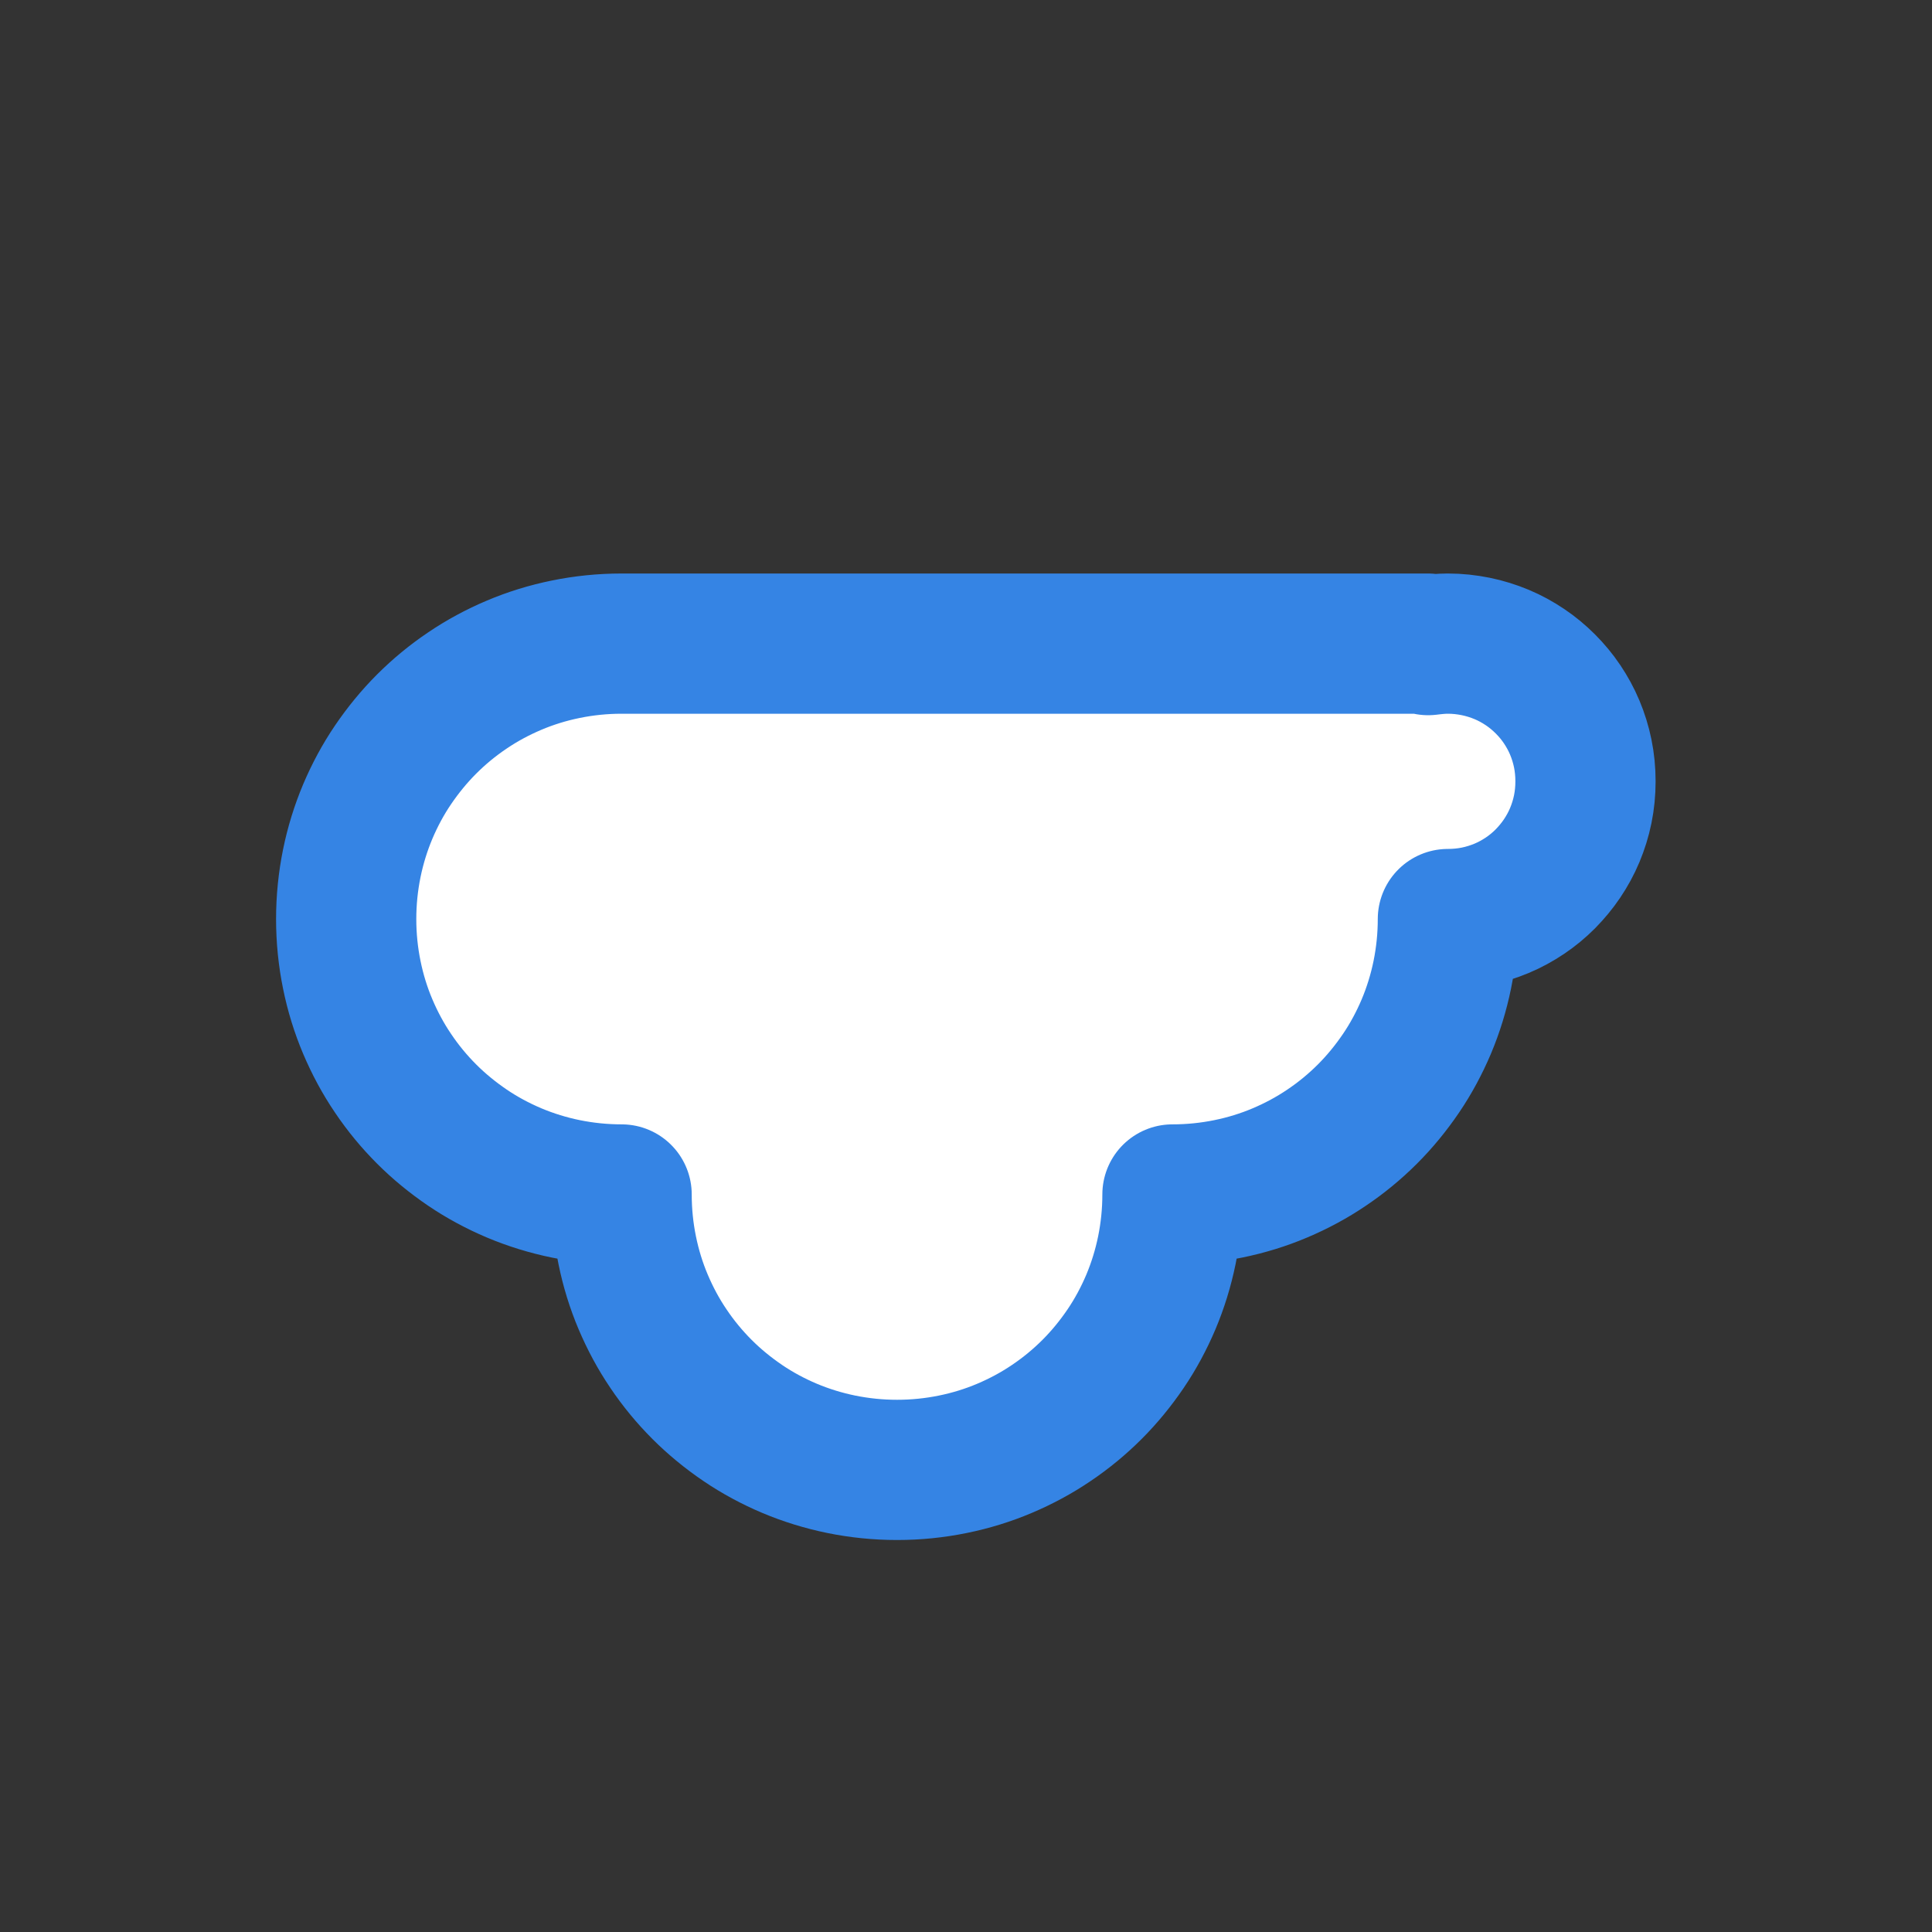 <?xml version="1.0" encoding="UTF-8" standalone="no"?>
<svg
   xmlns:osb="http://www.openswatchbook.org/uri/2009/osb"
   xmlns:dc="http://purl.org/dc/elements/1.1/"
   xmlns:cc="http://creativecommons.org/ns#"
   xmlns:rdf="http://www.w3.org/1999/02/22-rdf-syntax-ns#"
   xmlns:svg="http://www.w3.org/2000/svg"
   xmlns="http://www.w3.org/2000/svg"
   xmlns:sodipodi="http://sodipodi.sourceforge.net/DTD/sodipodi-0.dtd"
   xmlns:inkscape="http://www.inkscape.org/namespaces/inkscape"
   width="64"
   height="64"
   viewBox="0 0 16.933 16.933"
   version="1.1"
   id="svg25522"
   sodipodi:docname="مکان-کلید.svg"
   inkscape:version="1.0.1 (3bc2e813f5, 2020-09-07)">
  <rect x="0" y="0" width="16.933" height="16.933" fill="#333333" stroke="none"/>
  <defs
     id="defs25516">
    <linearGradient
       id="linearGradient6516-6"
       osb:paint="solid"
       gradientTransform="matrix(0,0,0,0,-3.6075924e37,6.2910764e31)">
      <stop
         style="stop-color:#000718;stop-opacity:0.194;"
         offset="0"
         id="stop6514-2" />
    </linearGradient>
    <linearGradient
       id="linearGradient19591"
       osb:paint="solid"
       gradientTransform="matrix(0.583,0,0,0.583,78438.667,64704.19)">
      <stop
         style="stop-color:#000718;stop-opacity:1;"
         offset="0"
         id="stop19589" />
    </linearGradient>
    <linearGradient
       id="linearGradient6534"
       osb:paint="solid"
       gradientTransform="matrix(0,0,0,0,-330.809,-435.456)">
      <stop
         style="stop-color:#fff8e7;stop-opacity:1;"
         offset="0"
         id="stop6532" />
    </linearGradient>
  </defs>
  <sodipodi:namedview
     id="base"
     pagecolor="#353535"
     bordercolor="#666666"
     borderopacity="1.0"
     inkscape:pageopacity="0"
     inkscape:pageshadow="2"
     inkscape:zoom="2.1772532"
     inkscape:cx="38.092075"
     inkscape:cy="60.759656"
     inkscape:document-units="mm"
     inkscape:current-layer="layer1"
     showgrid="false"
     units="px"
     inkscape:snap-page="true"
     inkscape:window-width="1366"
     inkscape:window-height="699"
     inkscape:window-x="0"
     inkscape:window-y="32"
     inkscape:window-maximized="1"
     inkscape:document-rotation="0"
     inkscape:snap-global="false" />
  <g
     inkscape:label="Layer 1"
     inkscape:groupmode="layer"
     id="layer1"
     transform="translate(0,-280.067)">
    <path
       id="path847"
       style="fill:#ffffff;fill-opacity:1;stroke:#3584e4;stroke-width:1.229;stroke-linecap:round;stroke-linejoin:round;stroke-miterlimit:4;stroke-dasharray:none;stroke-dashoffset:5.569;paint-order:fill markers stroke"
       d="m 12.69,285.708 c 0.084,0 0.165,0.009 0.244,0.025 0.079,0.016 0.155,0.04 0.227,0.07 0.072,0.03 0.141,0.068 0.205,0.111 0.064,0.043 0.124,0.093 0.178,0.147 0.055,0.055 0.104,0.114 0.147,0.178 0.043,0.064 0.081,0.133 0.111,0.205 0.03,0.072 0.054,0.148 0.07,0.227 0.016,0.079 0.024,0.16 0.024,0.244 0,0.084 -0.008,0.165 -0.024,0.244 -0.016,0.079 -0.04,0.155 -0.07,0.227 -0.03,0.072 -0.068,0.141 -0.111,0.205 -0.043,0.064 -0.093,0.124 -0.147,0.179 -0.055,0.055 -0.114,0.104 -0.178,0.147 -0.064,0.043 -0.133,0.081 -0.205,0.111 -0.072,0.03 -0.148,0.054 -0.227,0.07 -0.079,0.016 -0.16,0.024 -0.244,0.024 0,0.167 -0.017,0.33 -0.049,0.488 -0.032,0.157 -0.079,0.309 -0.14,0.454 -0.061,0.144 -0.135,0.282 -0.222,0.41 -0.087,0.128 -0.185,0.248 -0.294,0.357 -0.109,0.109 -0.229,0.208 -0.357,0.294 -0.128,0.087 -0.266,0.161 -0.41,0.222 -0.144,0.061 -0.296,0.108 -0.454,0.14 -0.157,0.032 -0.32,0.049 -0.488,0.049 0,0.167 -0.017,0.33 -0.049,0.488 -0.032,0.157 -0.079,0.309 -0.14,0.454 -0.061,0.144 -0.135,0.282 -0.222,0.41 -0.087,0.128 -0.185,0.248 -0.294,0.357 -0.109,0.109 -0.229,0.208 -0.357,0.294 -0.128,0.087 -0.266,0.161 -0.41,0.222 -0.144,0.061 -0.296,0.108 -0.454,0.14 -0.157,0.032 -0.32,0.049 -0.488,0.049 -0.167,0 -0.33,-0.017 -0.488,-0.049 -0.157,-0.032 -0.309,-0.079 -0.454,-0.14 -0.144,-0.061 -0.282,-0.135 -0.41,-0.222 -0.128,-0.087 -0.248,-0.185 -0.357,-0.294 -0.109,-0.109 -0.208,-0.229 -0.294,-0.357 -0.087,-0.128 -0.161,-0.266 -0.222,-0.41 -0.061,-0.144 -0.108,-0.296 -0.14,-0.454 -0.032,-0.157 -0.049,-0.32 -0.049,-0.488 h -5.7e-5 c -0.167,0 -0.33,-0.017 -0.488,-0.049 -0.157,-0.032 -0.309,-0.079 -0.454,-0.14 -0.144,-0.061 -0.282,-0.135 -0.41,-0.222 -0.128,-0.087 -0.248,-0.185 -0.357,-0.294 -0.109,-0.109 -0.208,-0.229 -0.294,-0.357 -0.087,-0.128 -0.161,-0.266 -0.222,-0.41 -0.061,-0.144 -0.108,-0.296 -0.14,-0.454 -0.032,-0.157 -0.049,-0.32 -0.049,-0.488 0,-0.167 0.017,-0.33 0.049,-0.488 0.032,-0.157 0.079,-0.309 0.14,-0.454 0.061,-0.144 0.135,-0.282 0.222,-0.41 0.087,-0.128 0.185,-0.248 0.294,-0.357 0.109,-0.109 0.229,-0.208 0.357,-0.294 0.128,-0.087 0.266,-0.161 0.41,-0.222 0.144,-0.061 0.296,-0.108 0.454,-0.14 0.157,-0.032 0.32,-0.049 0.488,-0.049 h 5.7e-5 2.414 2.414 2.24 l 0.001,0.013 c 0.056,-0.007 0.114,-0.013 0.172,-0.013 z"
       sodipodi:nodetypes="sssssssssssssssscssssssscssssssssssssssscssssssssssssssssscccccss" />
  </g>
</svg>

